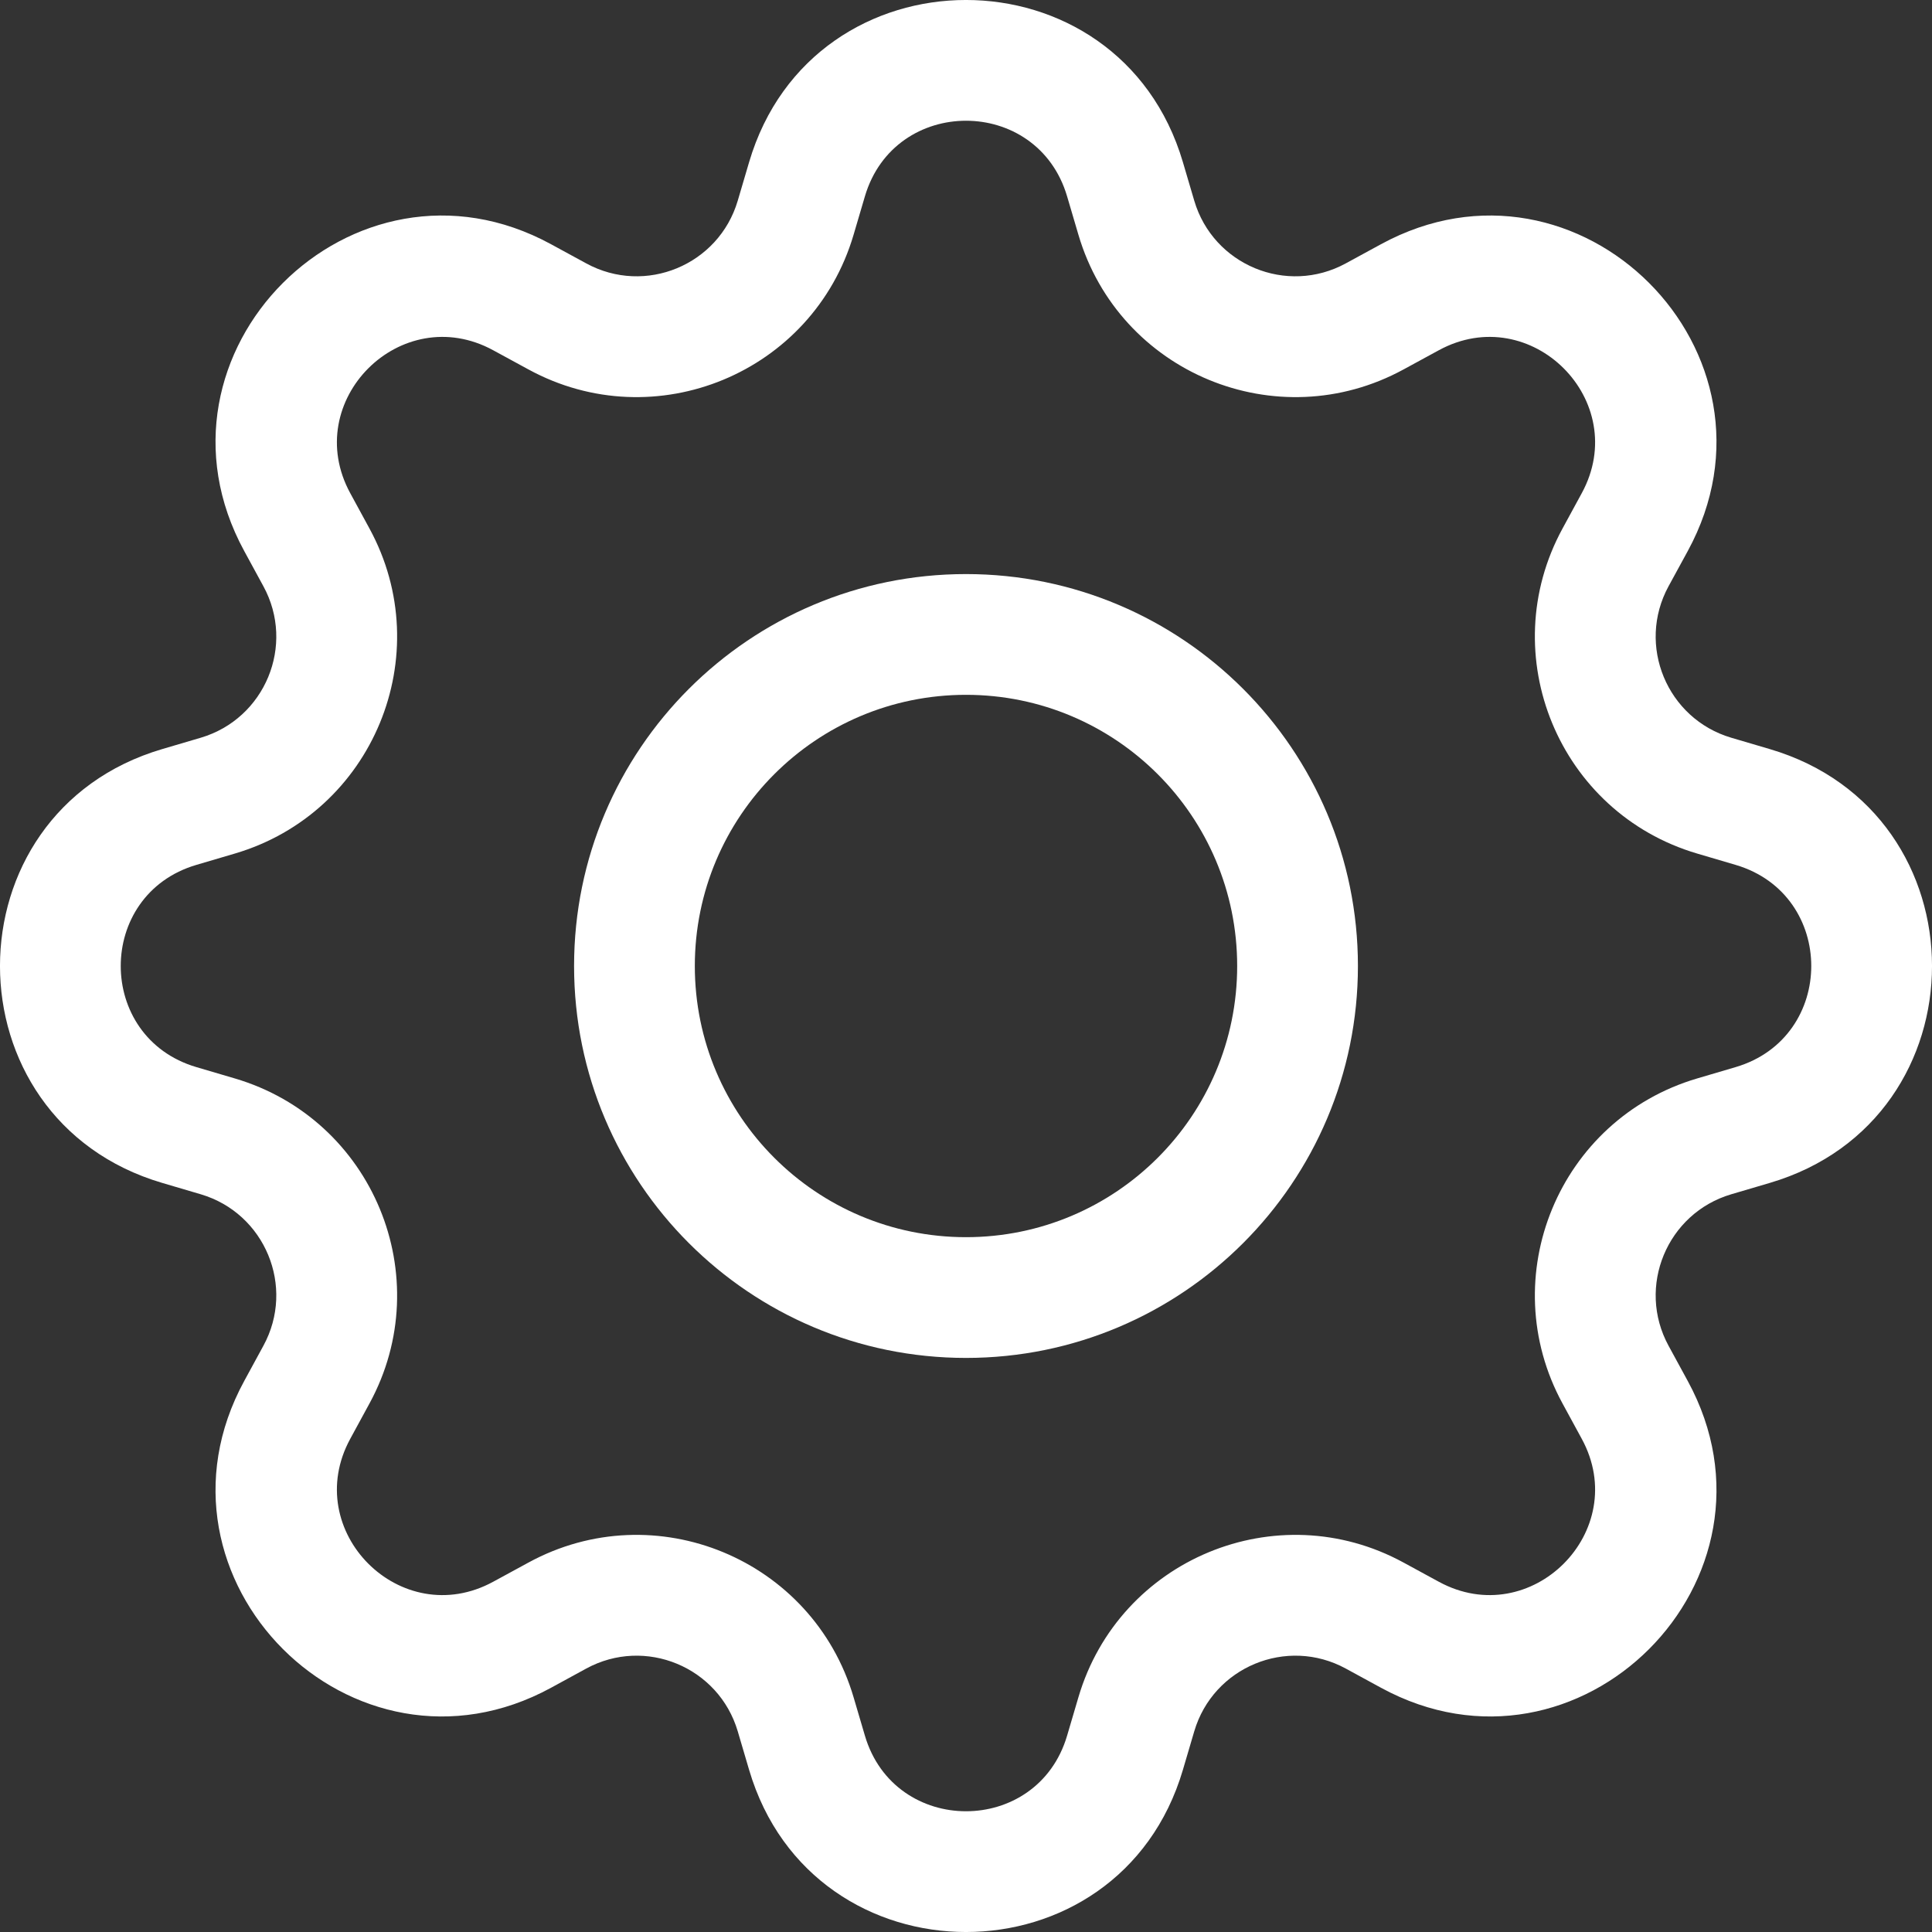 <svg width="36" height="36" viewBox="0 0 36 36" fill="none" xmlns="http://www.w3.org/2000/svg">
    <rect x="0" y="0" width="36" height="36" fill="#333333" stroke="none"/>
    <path d="M18 10.697C13.967 10.697 10.697 13.967 10.697 18C10.697 22.033 13.967 25.303 18 25.303C22.033 25.303 25.303 22.033 25.303 18C25.303 13.967 22.033 10.697 18 10.697ZM12.947 18C12.947 15.209 15.209 12.947 18 12.947C20.791 12.947 23.053 15.209 23.053 18C23.053 20.791 20.791 23.053 18 23.053C15.209 23.053 12.947 20.791 12.947 18Z" fill="white" />
    <path d="M22.042 3.023C20.854 -1.008 15.146 -1.008 13.958 3.023L13.747 3.739C13.393 4.939 12.022 5.507 10.924 4.908L10.268 4.551C6.578 2.541 2.541 6.578 4.551 10.268L4.908 10.924C5.507 12.022 4.939 13.393 3.739 13.747L3.023 13.958C-1.008 15.146 -1.008 20.854 3.023 22.042L3.739 22.253C4.939 22.607 5.507 23.978 4.908 25.076L4.551 25.732C2.541 29.422 6.578 33.459 10.268 31.449L10.924 31.091C12.022 30.493 13.393 31.061 13.747 32.261L13.958 32.977C15.146 37.008 20.854 37.008 22.042 32.977L22.253 32.261C22.607 31.061 23.978 30.493 25.076 31.091L25.733 31.449C29.422 33.459 33.459 29.422 31.449 25.733L31.091 25.076C30.493 23.978 31.061 22.607 32.261 22.253L32.977 22.042C37.008 20.854 37.008 15.146 32.977 13.958L32.261 13.747C31.061 13.393 30.493 12.022 31.091 10.924L31.449 10.268C33.459 6.578 29.422 2.541 25.732 4.551L25.076 4.908C23.978 5.507 22.607 4.939 22.253 3.739L22.042 3.023ZM16.116 3.659C16.67 1.78 19.33 1.78 19.884 3.659L20.095 4.375C20.854 6.95 23.795 8.169 26.153 6.884L26.809 6.527C28.528 5.59 30.41 7.472 29.473 9.191L29.116 9.847C27.831 12.205 29.05 15.146 31.625 15.905L32.341 16.116C34.22 16.67 34.22 19.33 32.341 19.884L31.625 20.095C29.05 20.854 27.831 23.795 29.116 26.153L29.473 26.809C30.41 28.528 28.528 30.41 26.809 29.473L26.153 29.116C23.795 27.831 20.854 29.05 20.095 31.625L19.884 32.341C19.33 34.22 16.67 34.22 16.116 32.341L15.905 31.625C15.146 29.05 12.205 27.831 9.847 29.116L9.191 29.473C7.472 30.41 5.59 28.528 6.527 26.809L6.884 26.153C8.169 23.795 6.95 20.854 4.375 20.095L3.659 19.884C1.78 19.33 1.78 16.67 3.659 16.116L4.375 15.905C6.95 15.146 8.169 12.205 6.884 9.847L6.527 9.191C5.59 7.472 7.472 5.59 9.191 6.527L9.847 6.884C12.205 8.169 15.146 6.95 15.905 4.375L16.116 3.659Z" fill="white" />
</svg>